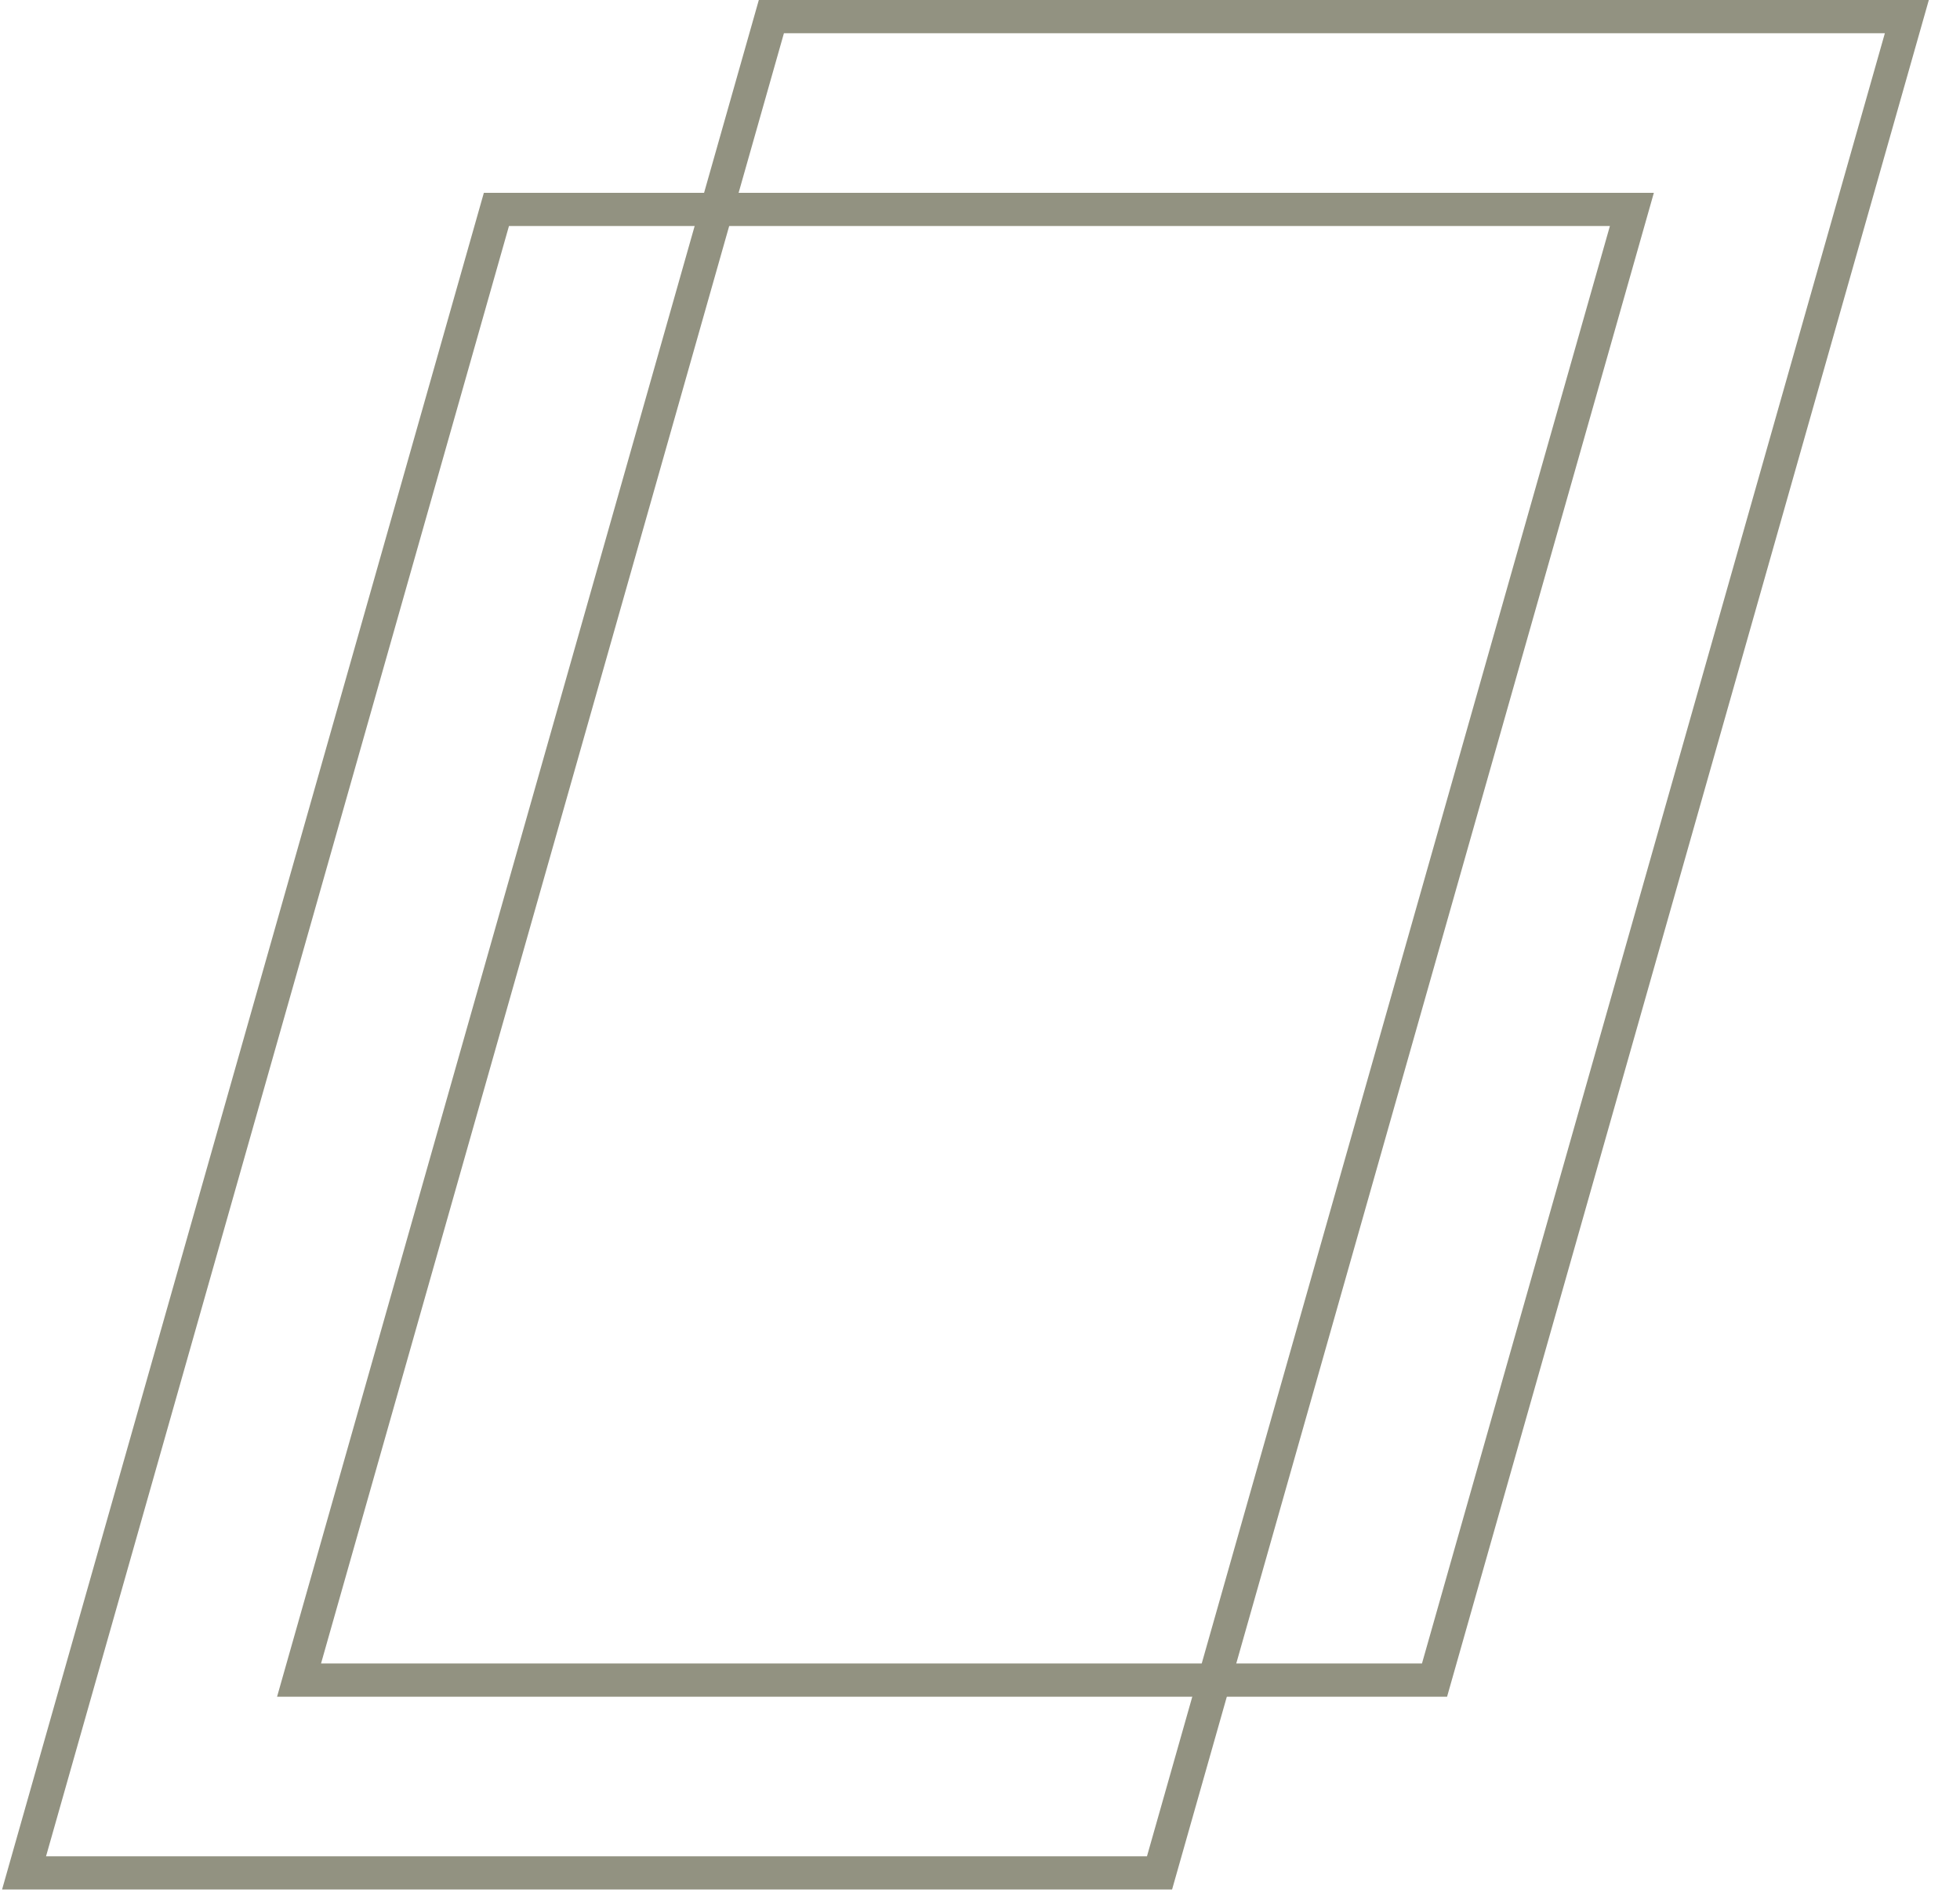 <?xml version="1.0" encoding="UTF-8"?> <svg xmlns="http://www.w3.org/2000/svg" width="59" height="57" viewBox="0 0 59 57" fill="none"> <path d="M0.724 56.389L14.943 6.305H49.123L34.904 56.389H0.724Z" stroke="#929281"></path> <path d="M9.002 50.584L23.22 0.5H57.4L43.182 50.584H9.002Z" stroke="#929281"></path> </svg> 